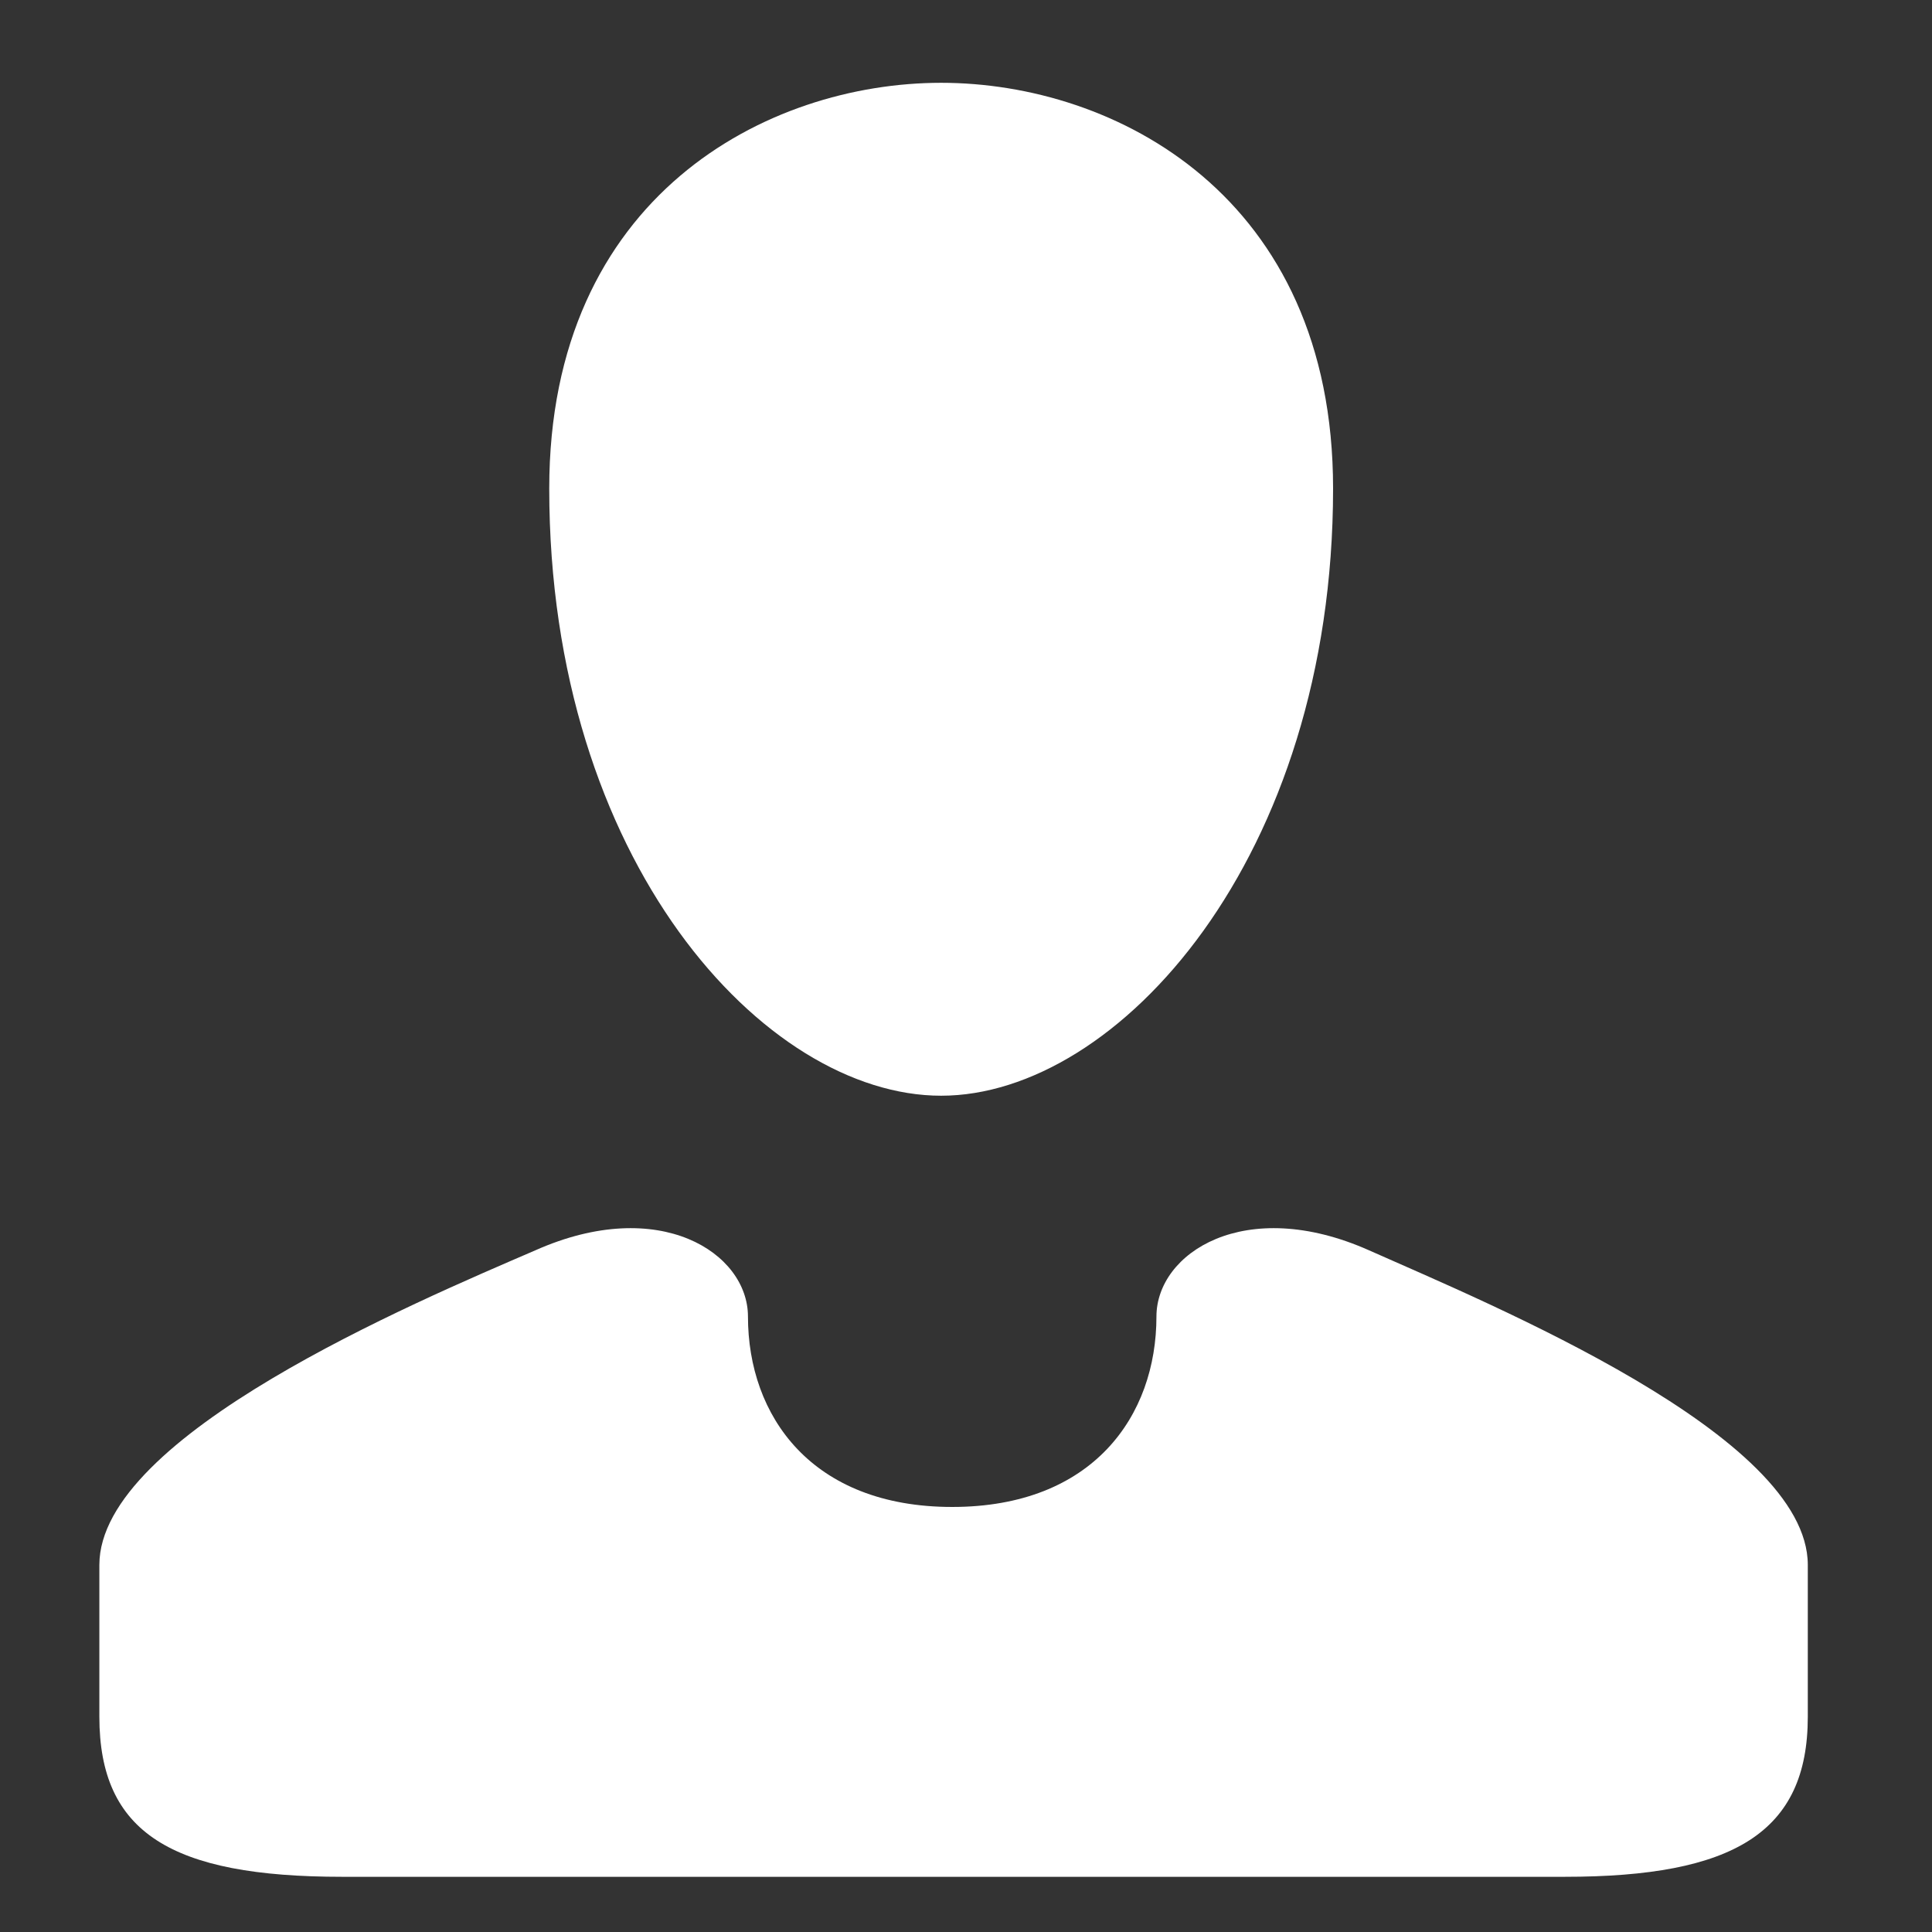 <?xml version="1.0" encoding="utf-8"?>
<!-- Generator: Adobe Illustrator 22.0.1, SVG Export Plug-In . SVG Version: 6.00 Build 0)  -->
<svg version="1.1" id="Layer_1" xmlns="http://www.w3.org/2000/svg" xmlns:xlink="http://www.w3.org/1999/xlink" x="0px" y="0px"
	 viewBox="0 0 70 70" style="enable-background:new 0 0 70 70;" xml:space="preserve">
<rect x="0" y="0" width="70" height="70" fill="#333333" stroke="none"/>
<style type="text/css">
	.st0{fill:#FFFFFF;}
</style>
<path class="st0" d="M34.1,39.7c6.4,0,14.2-8.6,14.2-22C48.3,7.1,40.4,3,34.1,3S19.9,7.1,19.9,17.7C19.9,31.2,27.7,39.7,34.1,39.7z"
	/>
<path class="st0" d="M30.5,68c0,0,20.1,0,26.2,0s8.8-1.6,8.8-5.8c0,0,0-0.8,0-5.5s-11.4-9.4-15.9-11.4c-4.5-2-7.7,0.1-7.7,2.4
	c0,3.6-2.3,6.9-7.4,6.9s-7.4-3.3-7.4-6.9c0-2.3-3.2-4.4-7.7-2.4C15,47.2,3.6,52,3.6,56.7s0,5.5,0,5.5c0,4.2,2.6,5.8,8.8,5.8
	s26.2,0,26.2,0"/>
</svg>
